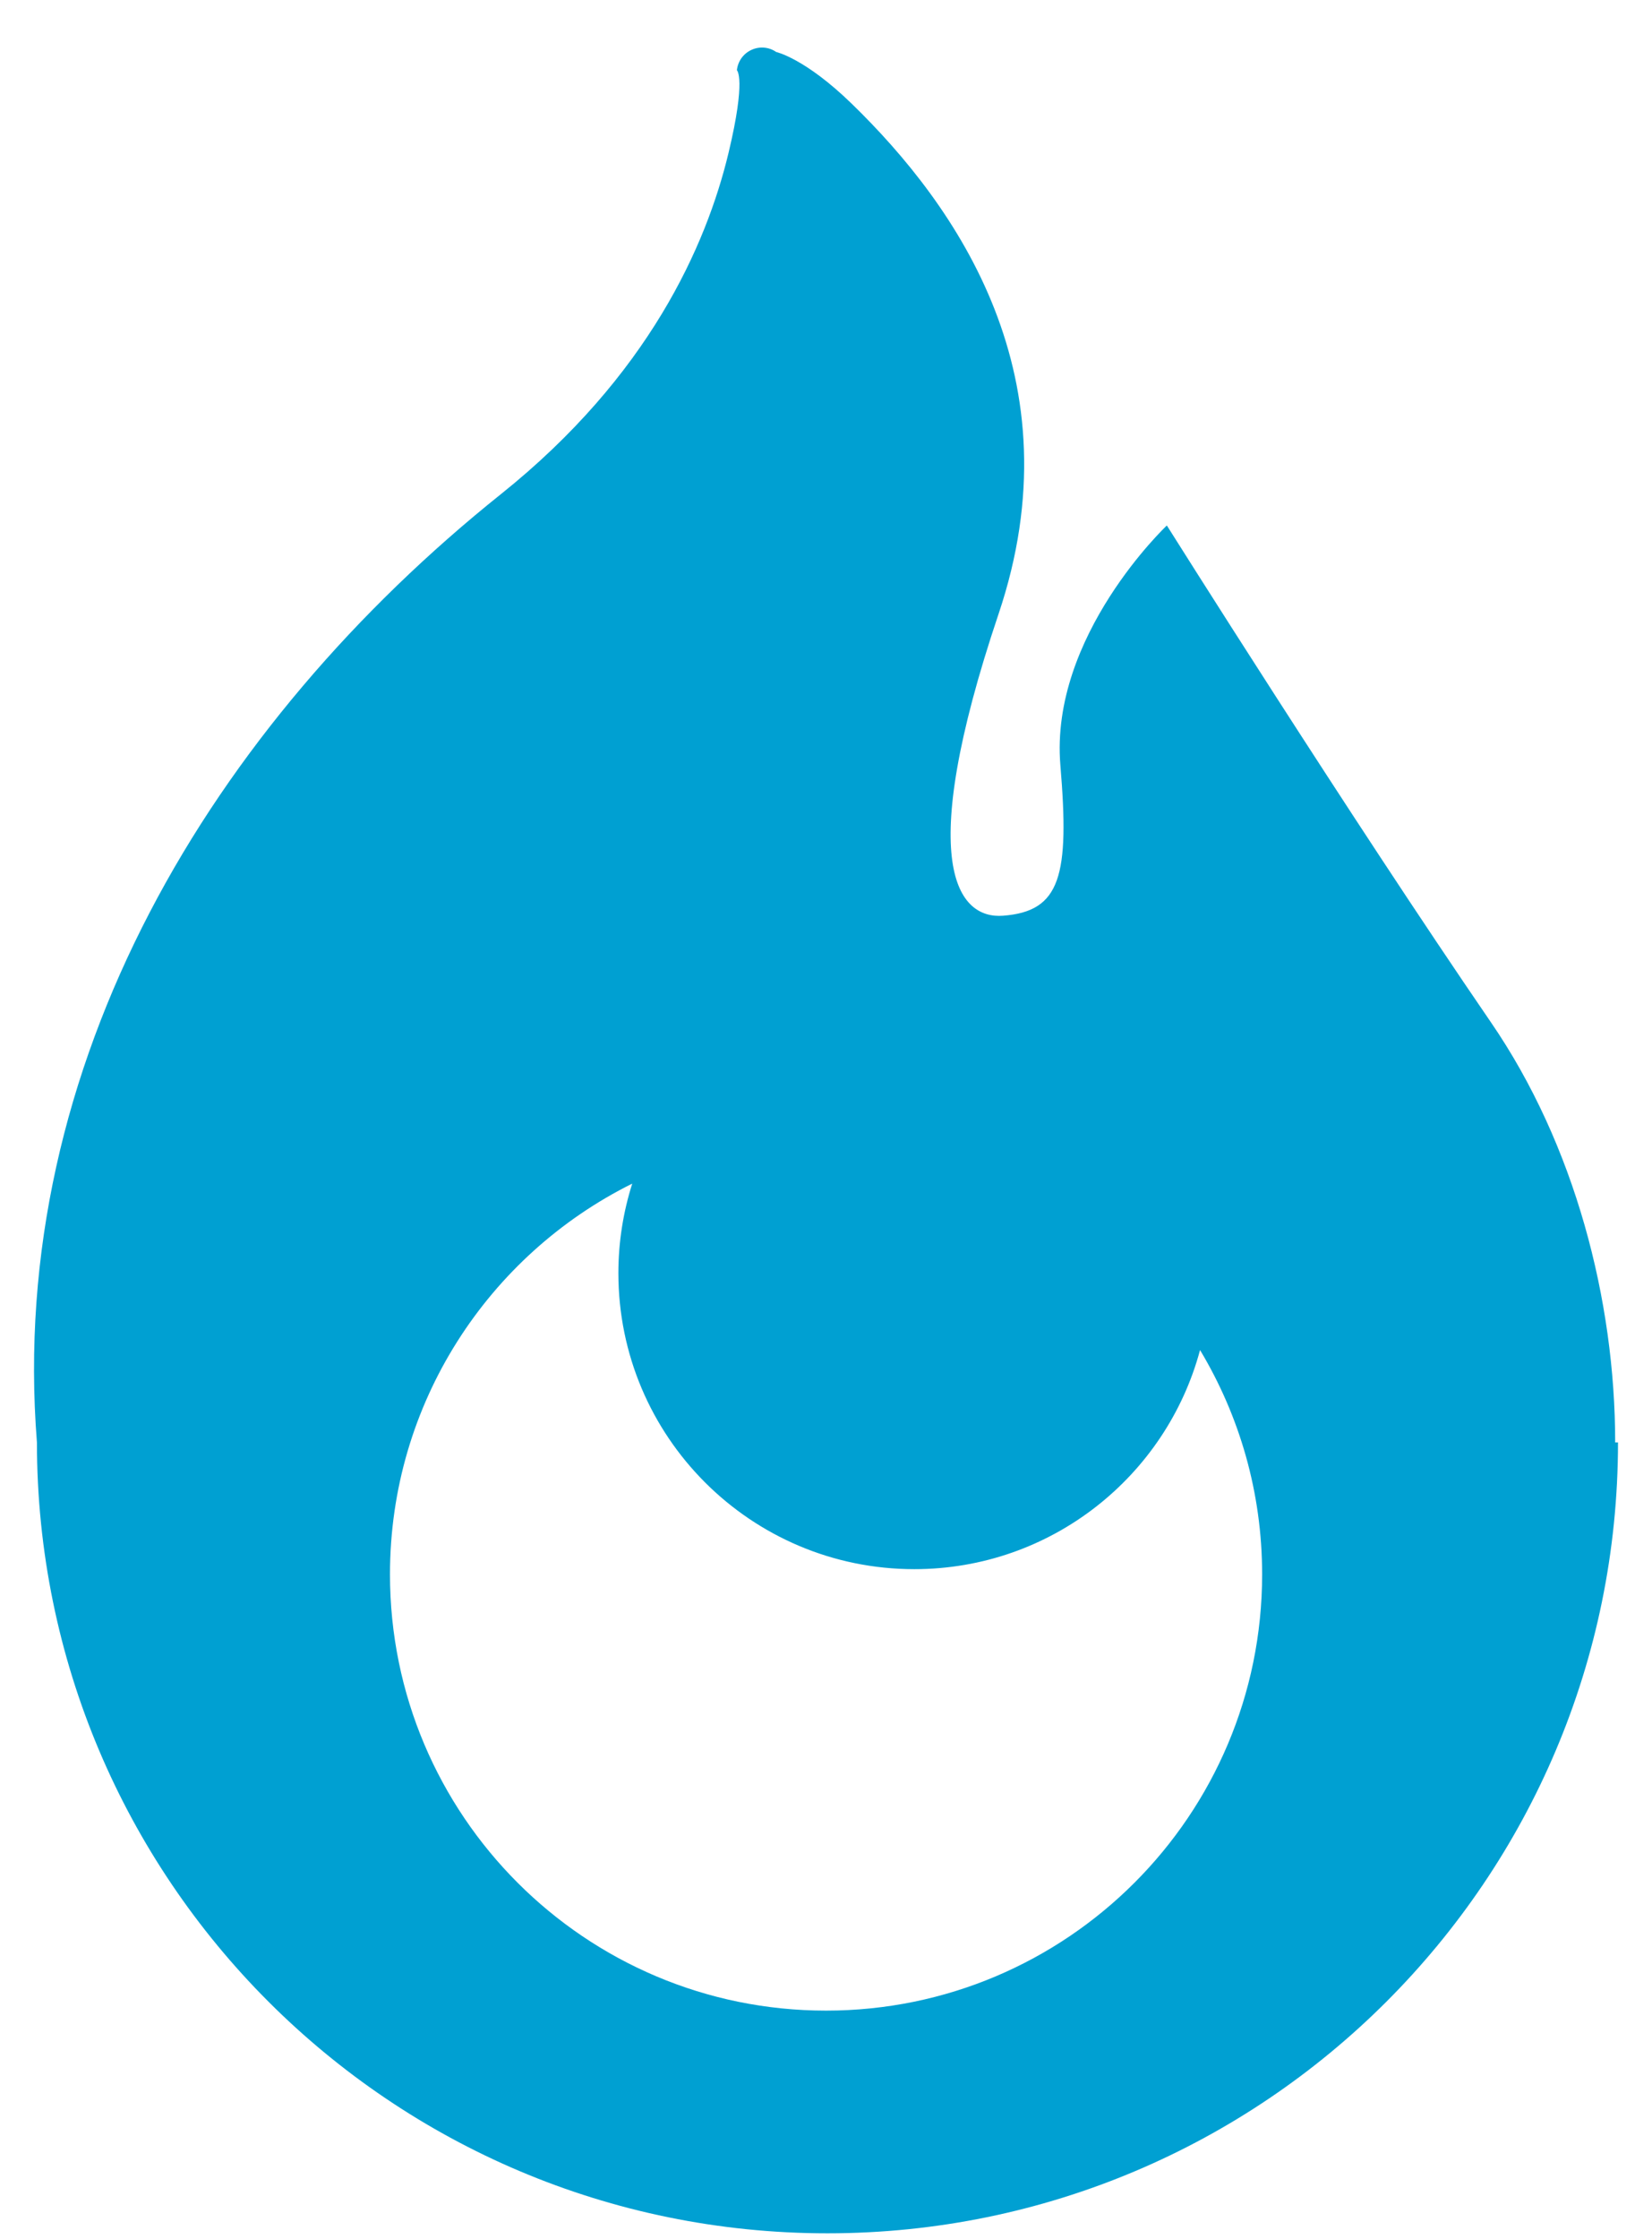 <svg width="31" height="42" viewBox="0 0 31 42" fill="none" xmlns="http://www.w3.org/2000/svg">
<path d="M9.401 9.268C12.172 7.051 13.255 4.604 13.672 2.864C14.006 1.467 13.828 1.317 13.828 1.317C13.846 1.15 13.948 1.006 14.101 0.936C14.251 0.866 14.429 0.88 14.565 0.975C14.565 0.975 15.102 1.091 15.978 1.941C17.97 3.875 20.224 7.103 18.738 11.517C17.145 16.251 17.987 17.242 18.822 17.177C19.904 17.095 20.072 16.428 19.898 14.353C19.697 11.928 21.896 9.857 21.896 9.857C21.896 9.857 25.313 15.29 27.978 19.177C29.554 21.474 30.309 24.393 30.309 27.057H30.362C30.362 35.25 23.72 41.892 15.527 41.892C7.334 41.892 0.693 35.25 0.693 27.057C0.13 19.942 3.994 13.594 9.401 9.268ZM15.501 37.715C20.019 37.715 23.684 34.051 23.684 29.532C23.684 27.992 23.257 26.554 22.519 25.324C21.884 27.691 19.724 29.434 17.157 29.434C14.091 29.434 11.604 26.948 11.604 23.881C11.604 23.297 11.696 22.731 11.864 22.202C9.169 23.541 7.318 26.32 7.318 29.532C7.318 34.051 10.982 37.715 15.501 37.715Z" fill="#00A0D2"/>
</svg>
